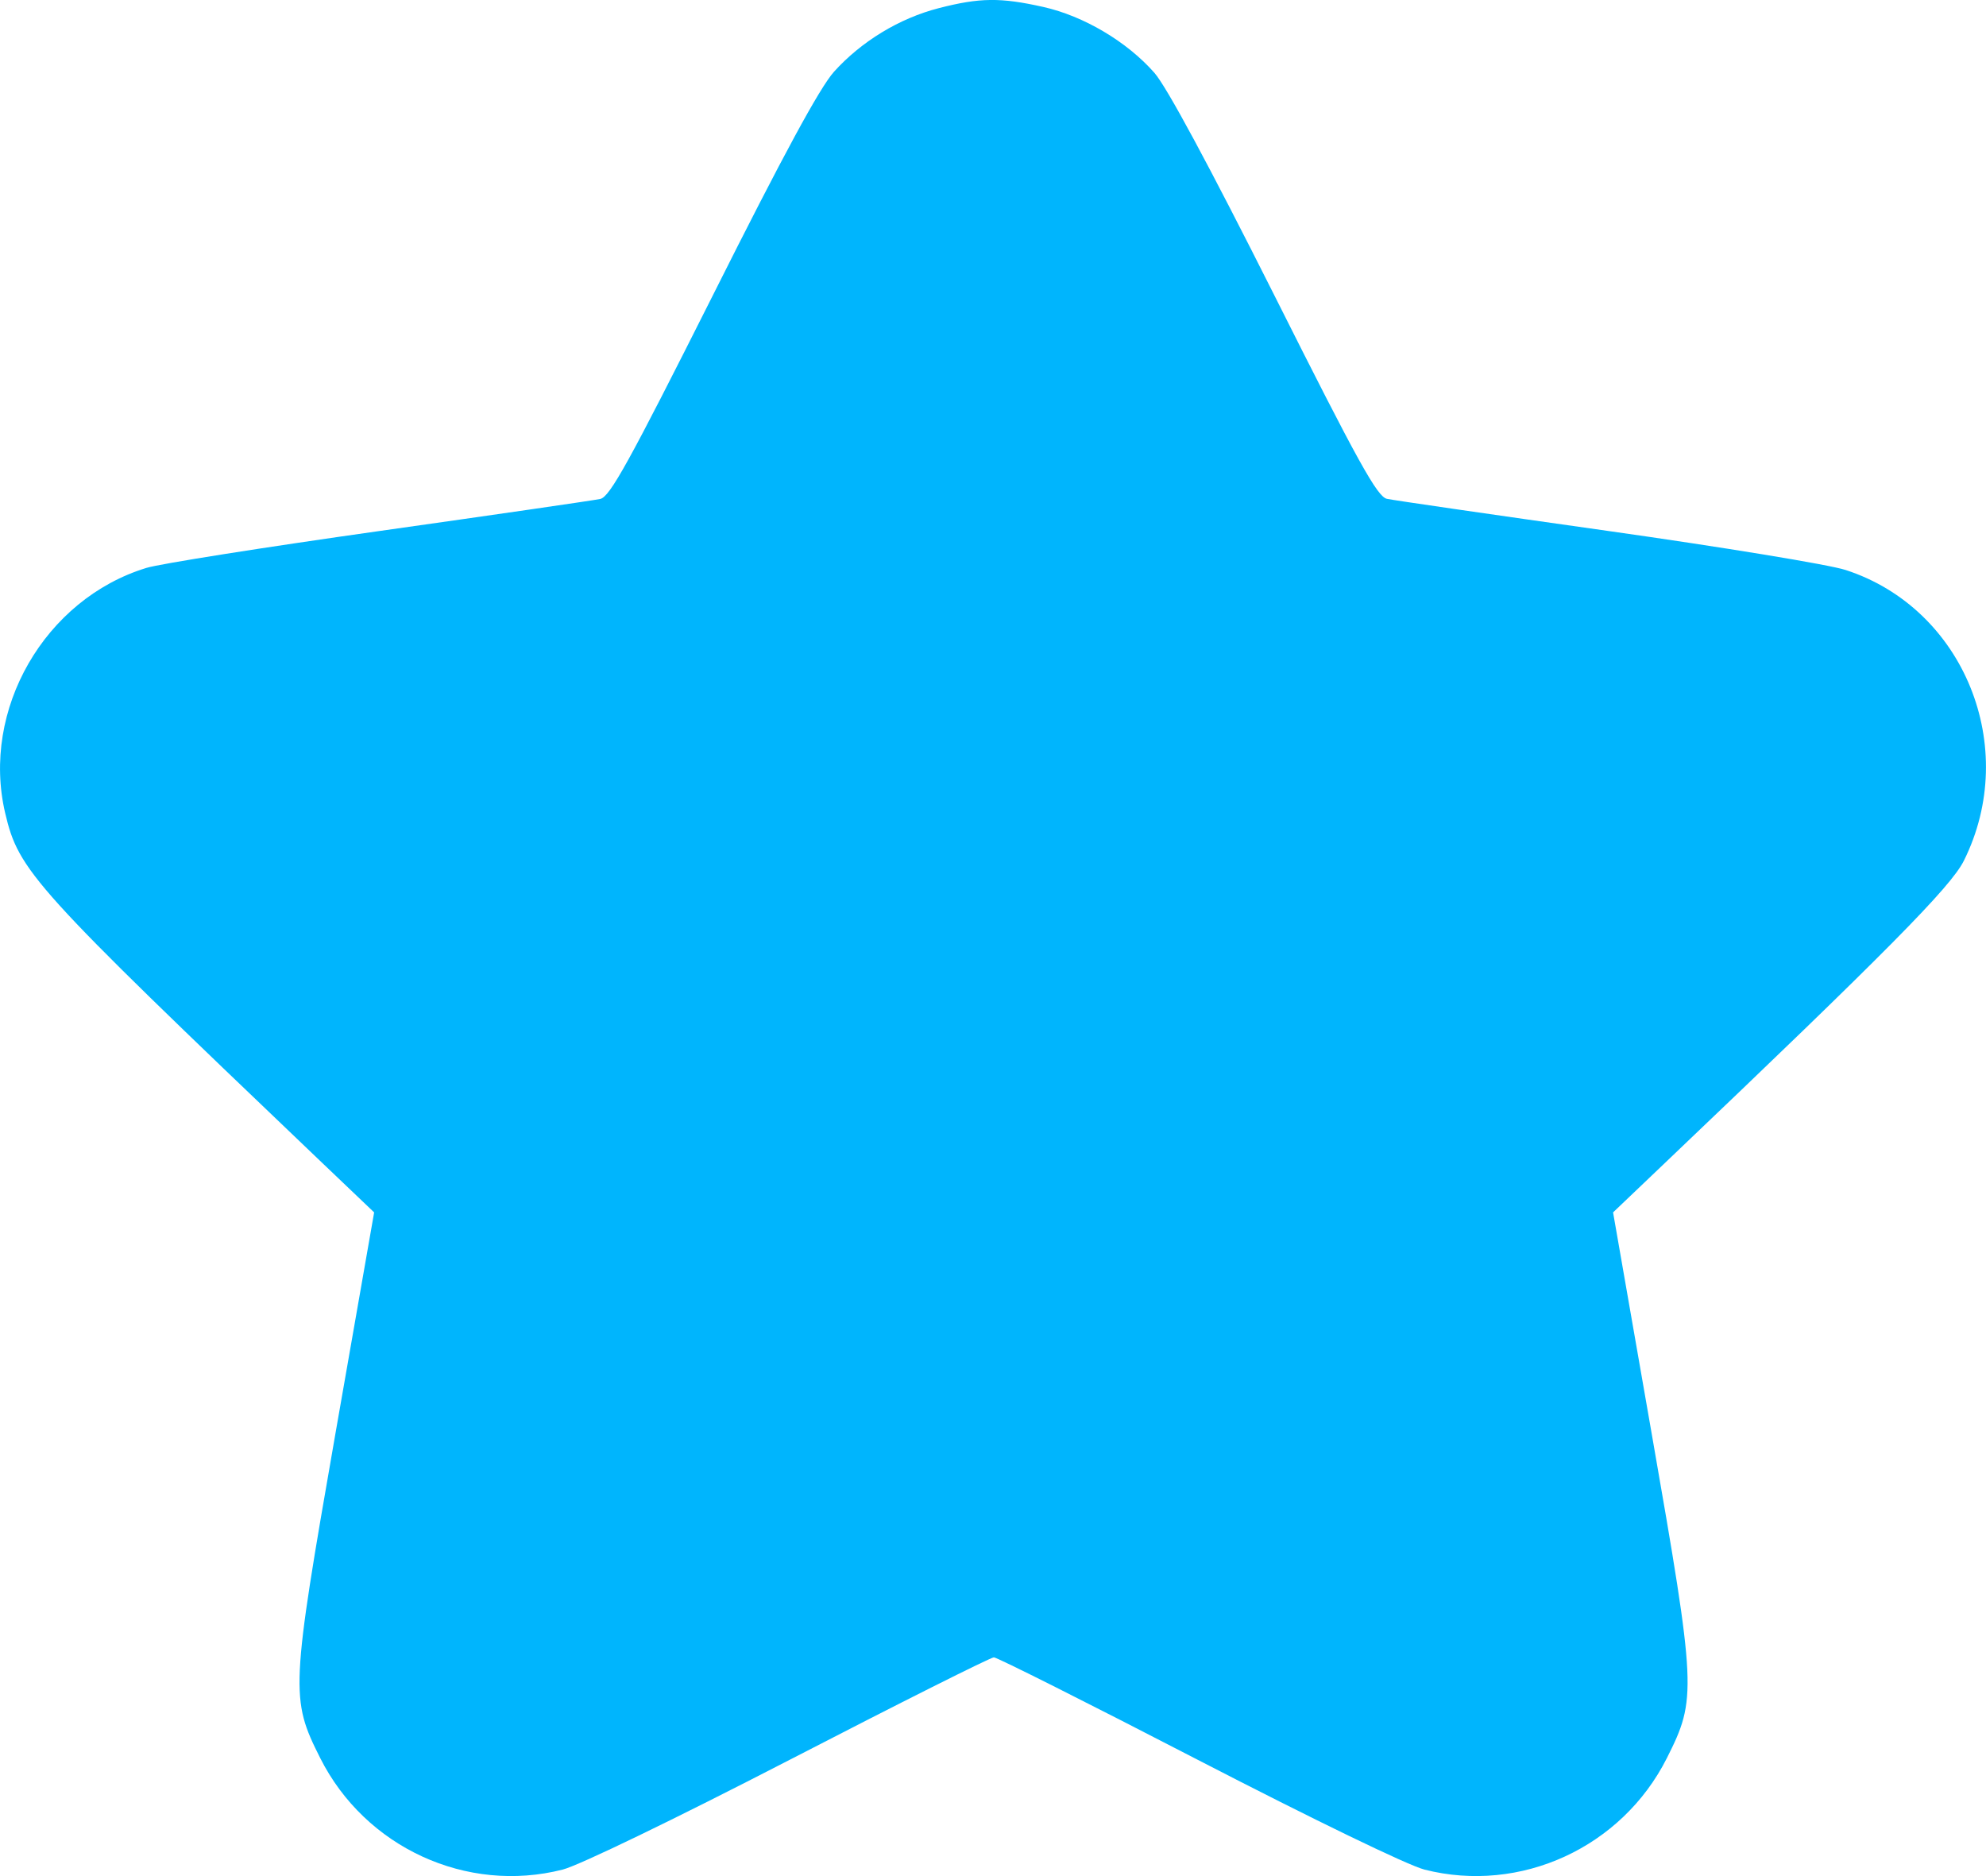 <?xml version="1.0" encoding="UTF-8"?> <svg xmlns="http://www.w3.org/2000/svg" width="18" height="17" viewBox="0 0 18 17" fill="none"> <path fill-rule="evenodd" clip-rule="evenodd" d="M8.508 0.074C8.151 0.166 7.807 0.375 7.559 0.65C7.43 0.794 7.102 1.398 6.461 2.676C5.7 4.19 5.528 4.501 5.441 4.521C5.383 4.534 4.484 4.664 3.444 4.811C2.404 4.958 1.451 5.108 1.327 5.146C0.405 5.428 -0.173 6.432 0.047 7.368C0.17 7.893 0.296 8.032 2.877 10.496L3.391 10.986L3.04 12.991C2.635 15.31 2.631 15.392 2.902 15.93C3.31 16.741 4.23 17.163 5.1 16.941C5.249 16.903 6.109 16.487 7.156 15.947C8.145 15.436 8.978 15.018 9.008 15.018C9.037 15.018 9.869 15.436 10.857 15.947C11.908 16.49 12.759 16.902 12.91 16.941C13.781 17.163 14.7 16.741 15.108 15.93C15.379 15.392 15.375 15.31 14.97 12.991L14.62 10.986L15.088 10.54C17.098 8.626 17.681 8.037 17.799 7.8C18.312 6.772 17.801 5.513 16.728 5.165C16.579 5.116 15.607 4.957 14.567 4.81C13.526 4.663 12.628 4.533 12.57 4.52C12.483 4.501 12.311 4.192 11.55 2.676C10.96 1.503 10.574 0.786 10.463 0.66C10.214 0.377 9.822 0.145 9.456 0.063C9.068 -0.024 8.881 -0.022 8.508 0.074Z" fill="#00B5FD"></path> </svg> 